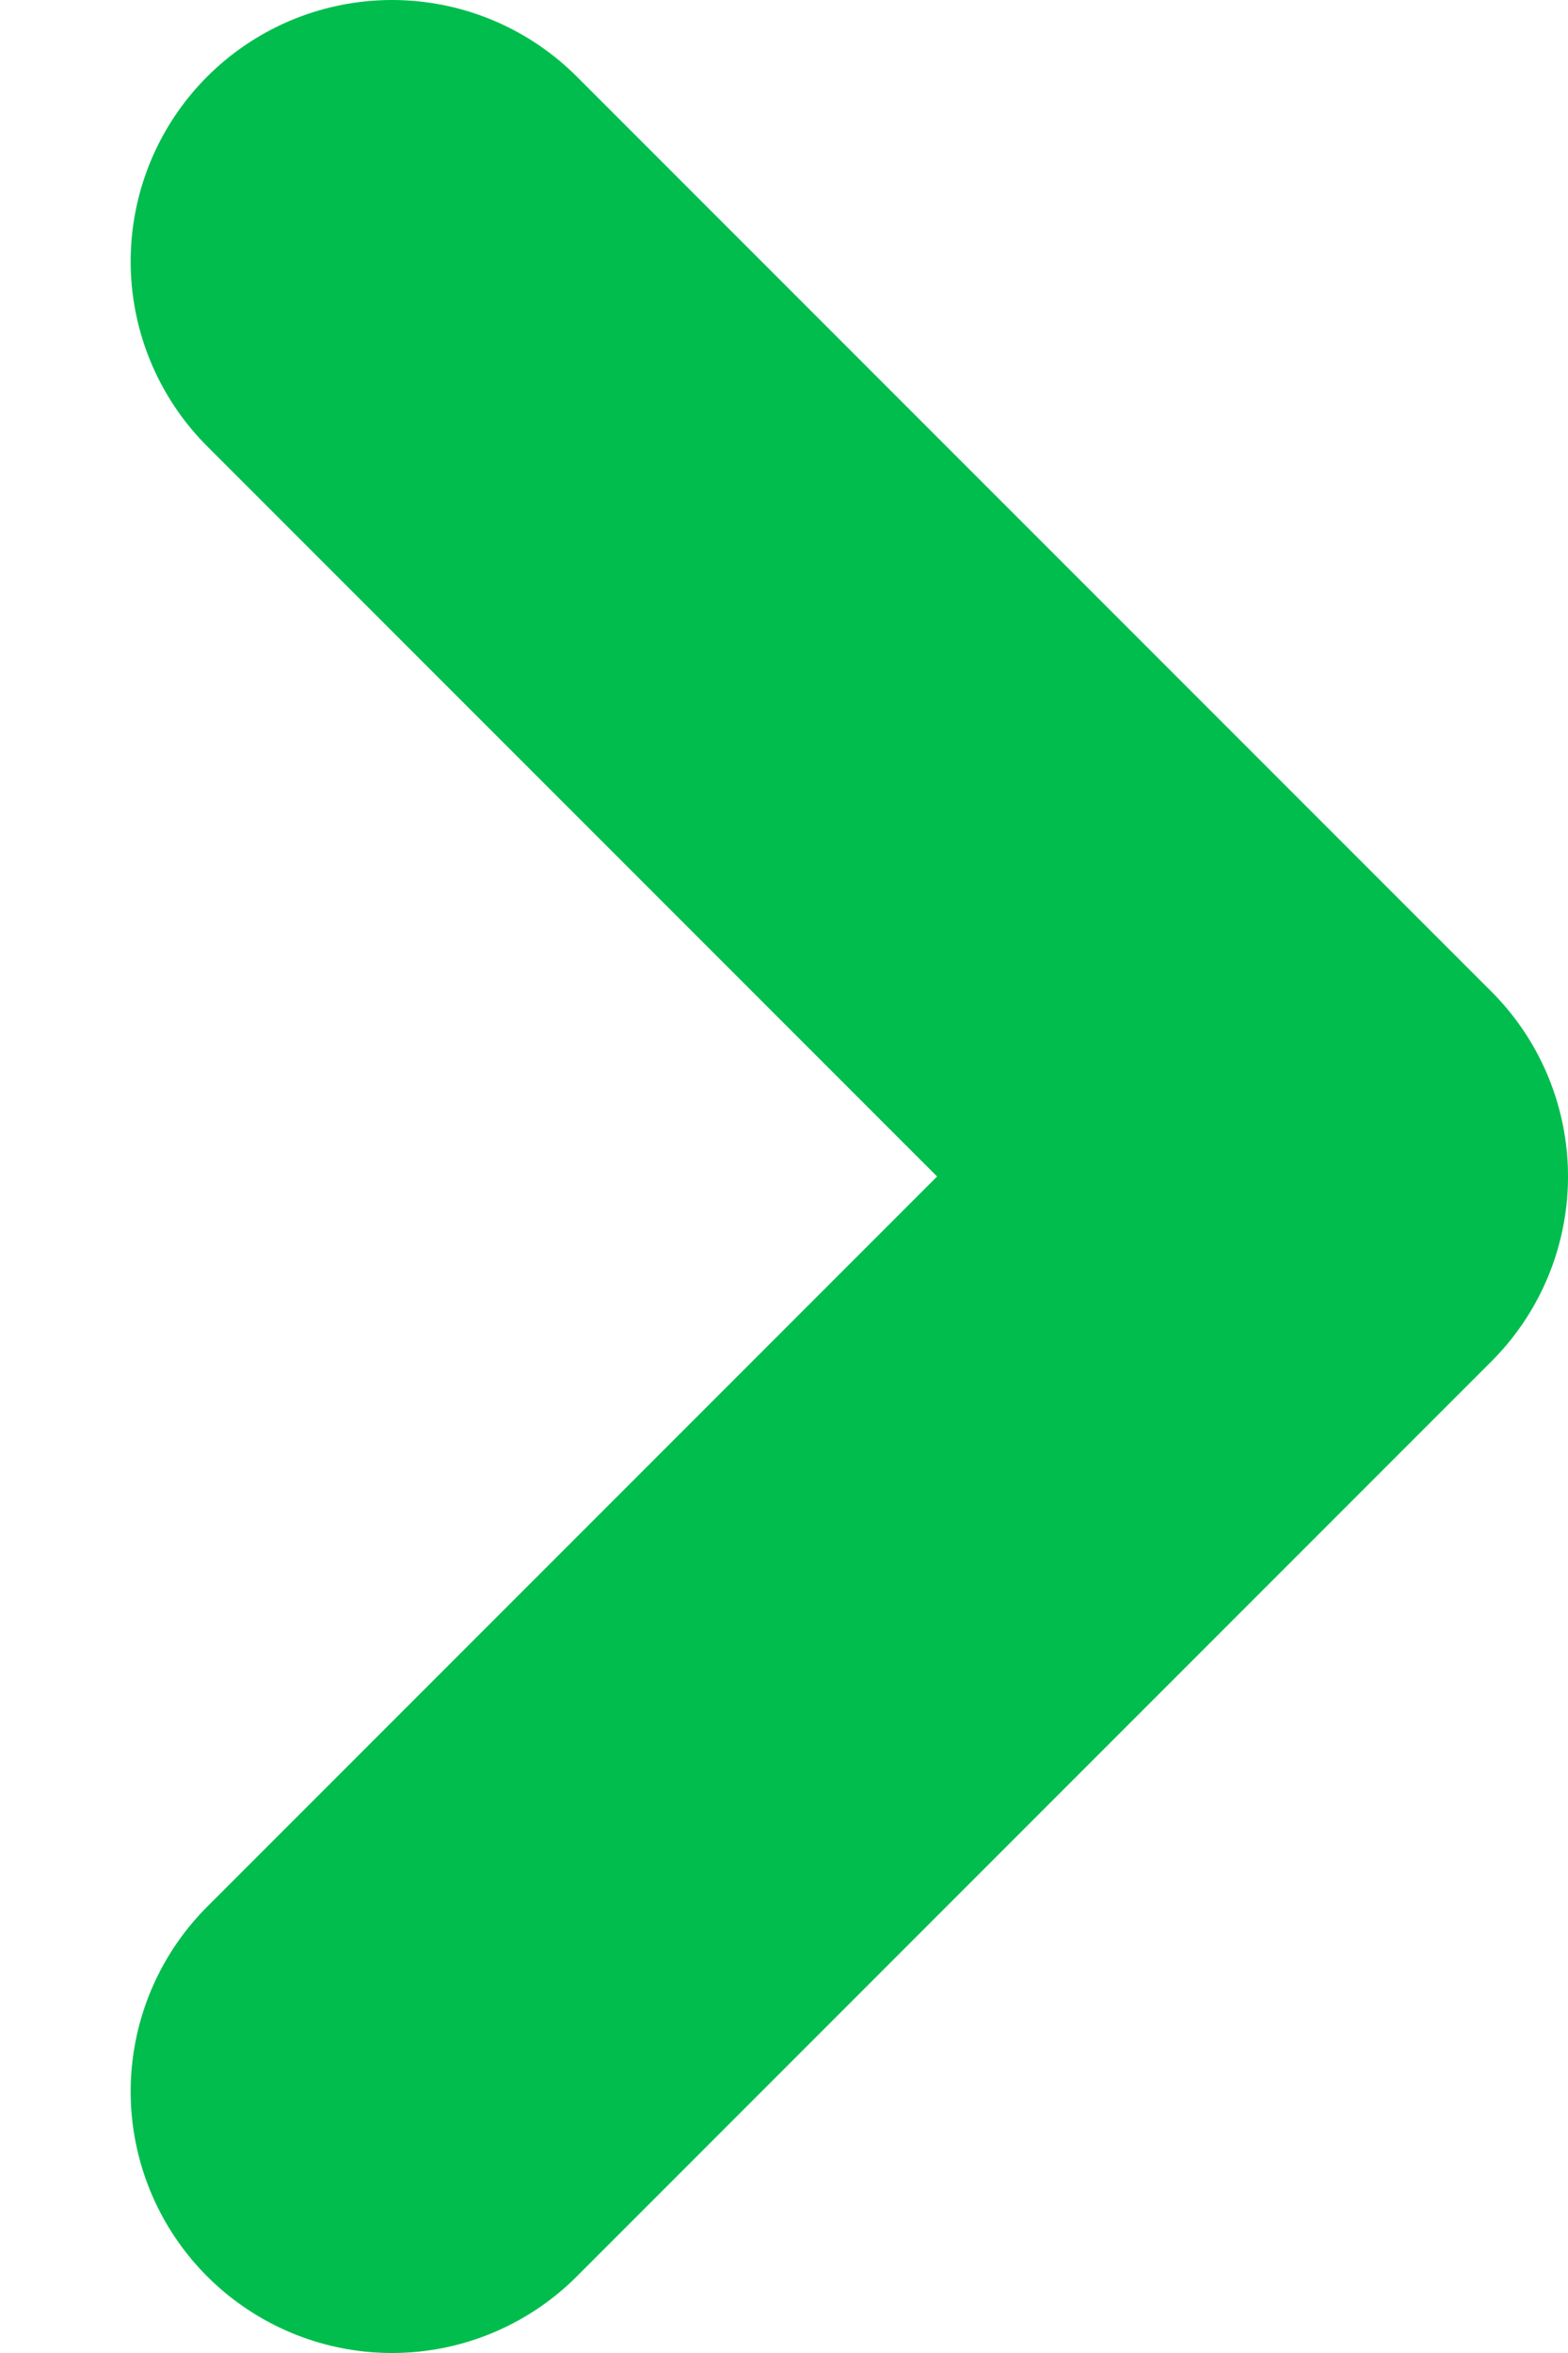 <svg width="6" height="9" viewBox="0 0 6 9" fill="none" xmlns="http://www.w3.org/2000/svg">
<path d="M1.5 1L5 4.5L1.5 8" stroke="#00BD4D" stroke-width="2" stroke-linecap="round" stroke-linejoin="round"/>
</svg>
